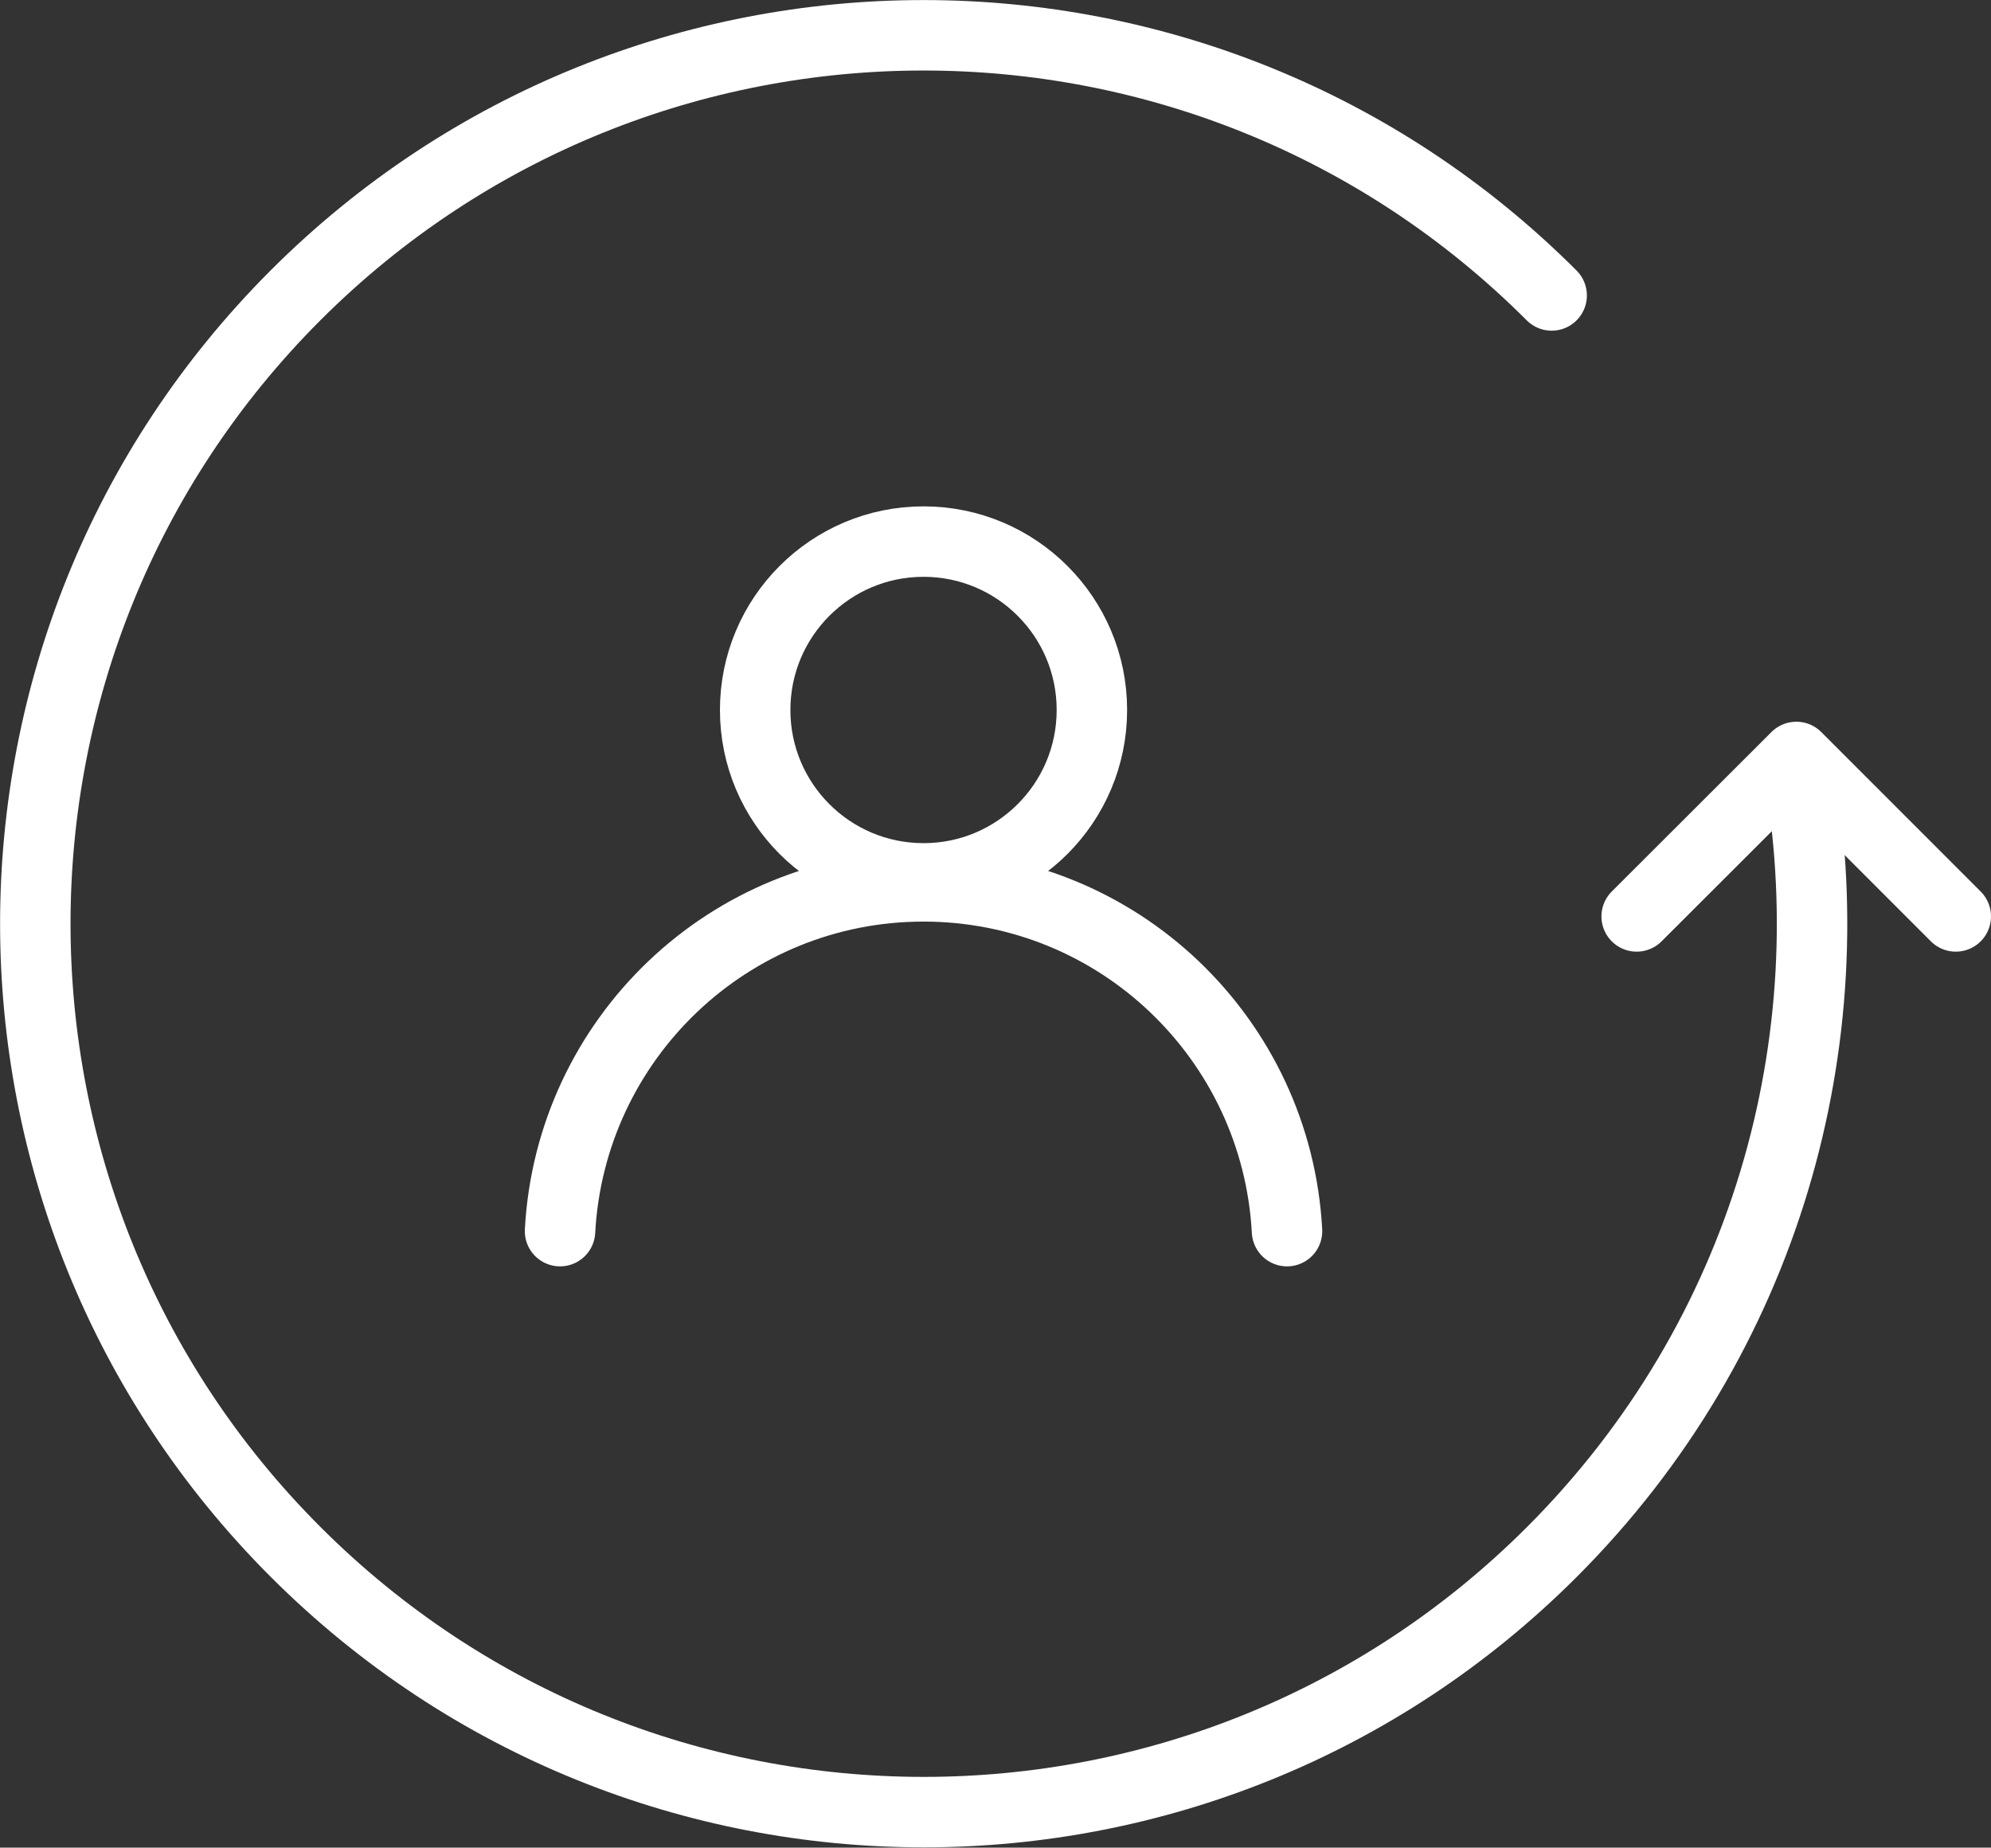<?xml version="1.0" encoding="UTF-8"?><svg id="Camada_2" xmlns="http://www.w3.org/2000/svg" viewBox="0 0 84.79 78.67"><rect x="0" y="0" width="84.79" height="78.67" fill="#333333" stroke="none"/><defs><style>.cls-1{fill:none;stroke:#fff;stroke-linecap:round;stroke-linejoin:round;stroke-width:3px;}</style></defs><g id="Camada_2-2"><g><g><circle class="cls-1" cx="39.33" cy="30.23" r="7.17"/><path class="cls-1" d="M54.81,52.42c-.44-8.18-7.19-14.68-15.48-14.68s-15.04,6.5-15.48,14.68"/></g><g><path class="cls-1" d="M76.55,32.5c2.16,11.81-1.33,24.45-10.46,33.58-14.77,14.77-38.73,14.77-53.5,0C-2.19,51.31-2.19,27.36,12.58,12.58c14.77-14.77,38.73-14.77,53.5,0"/><polyline class="cls-1" points="69.7 39.02 76.5 32.23 83.29 39.02"/></g></g></g></svg>